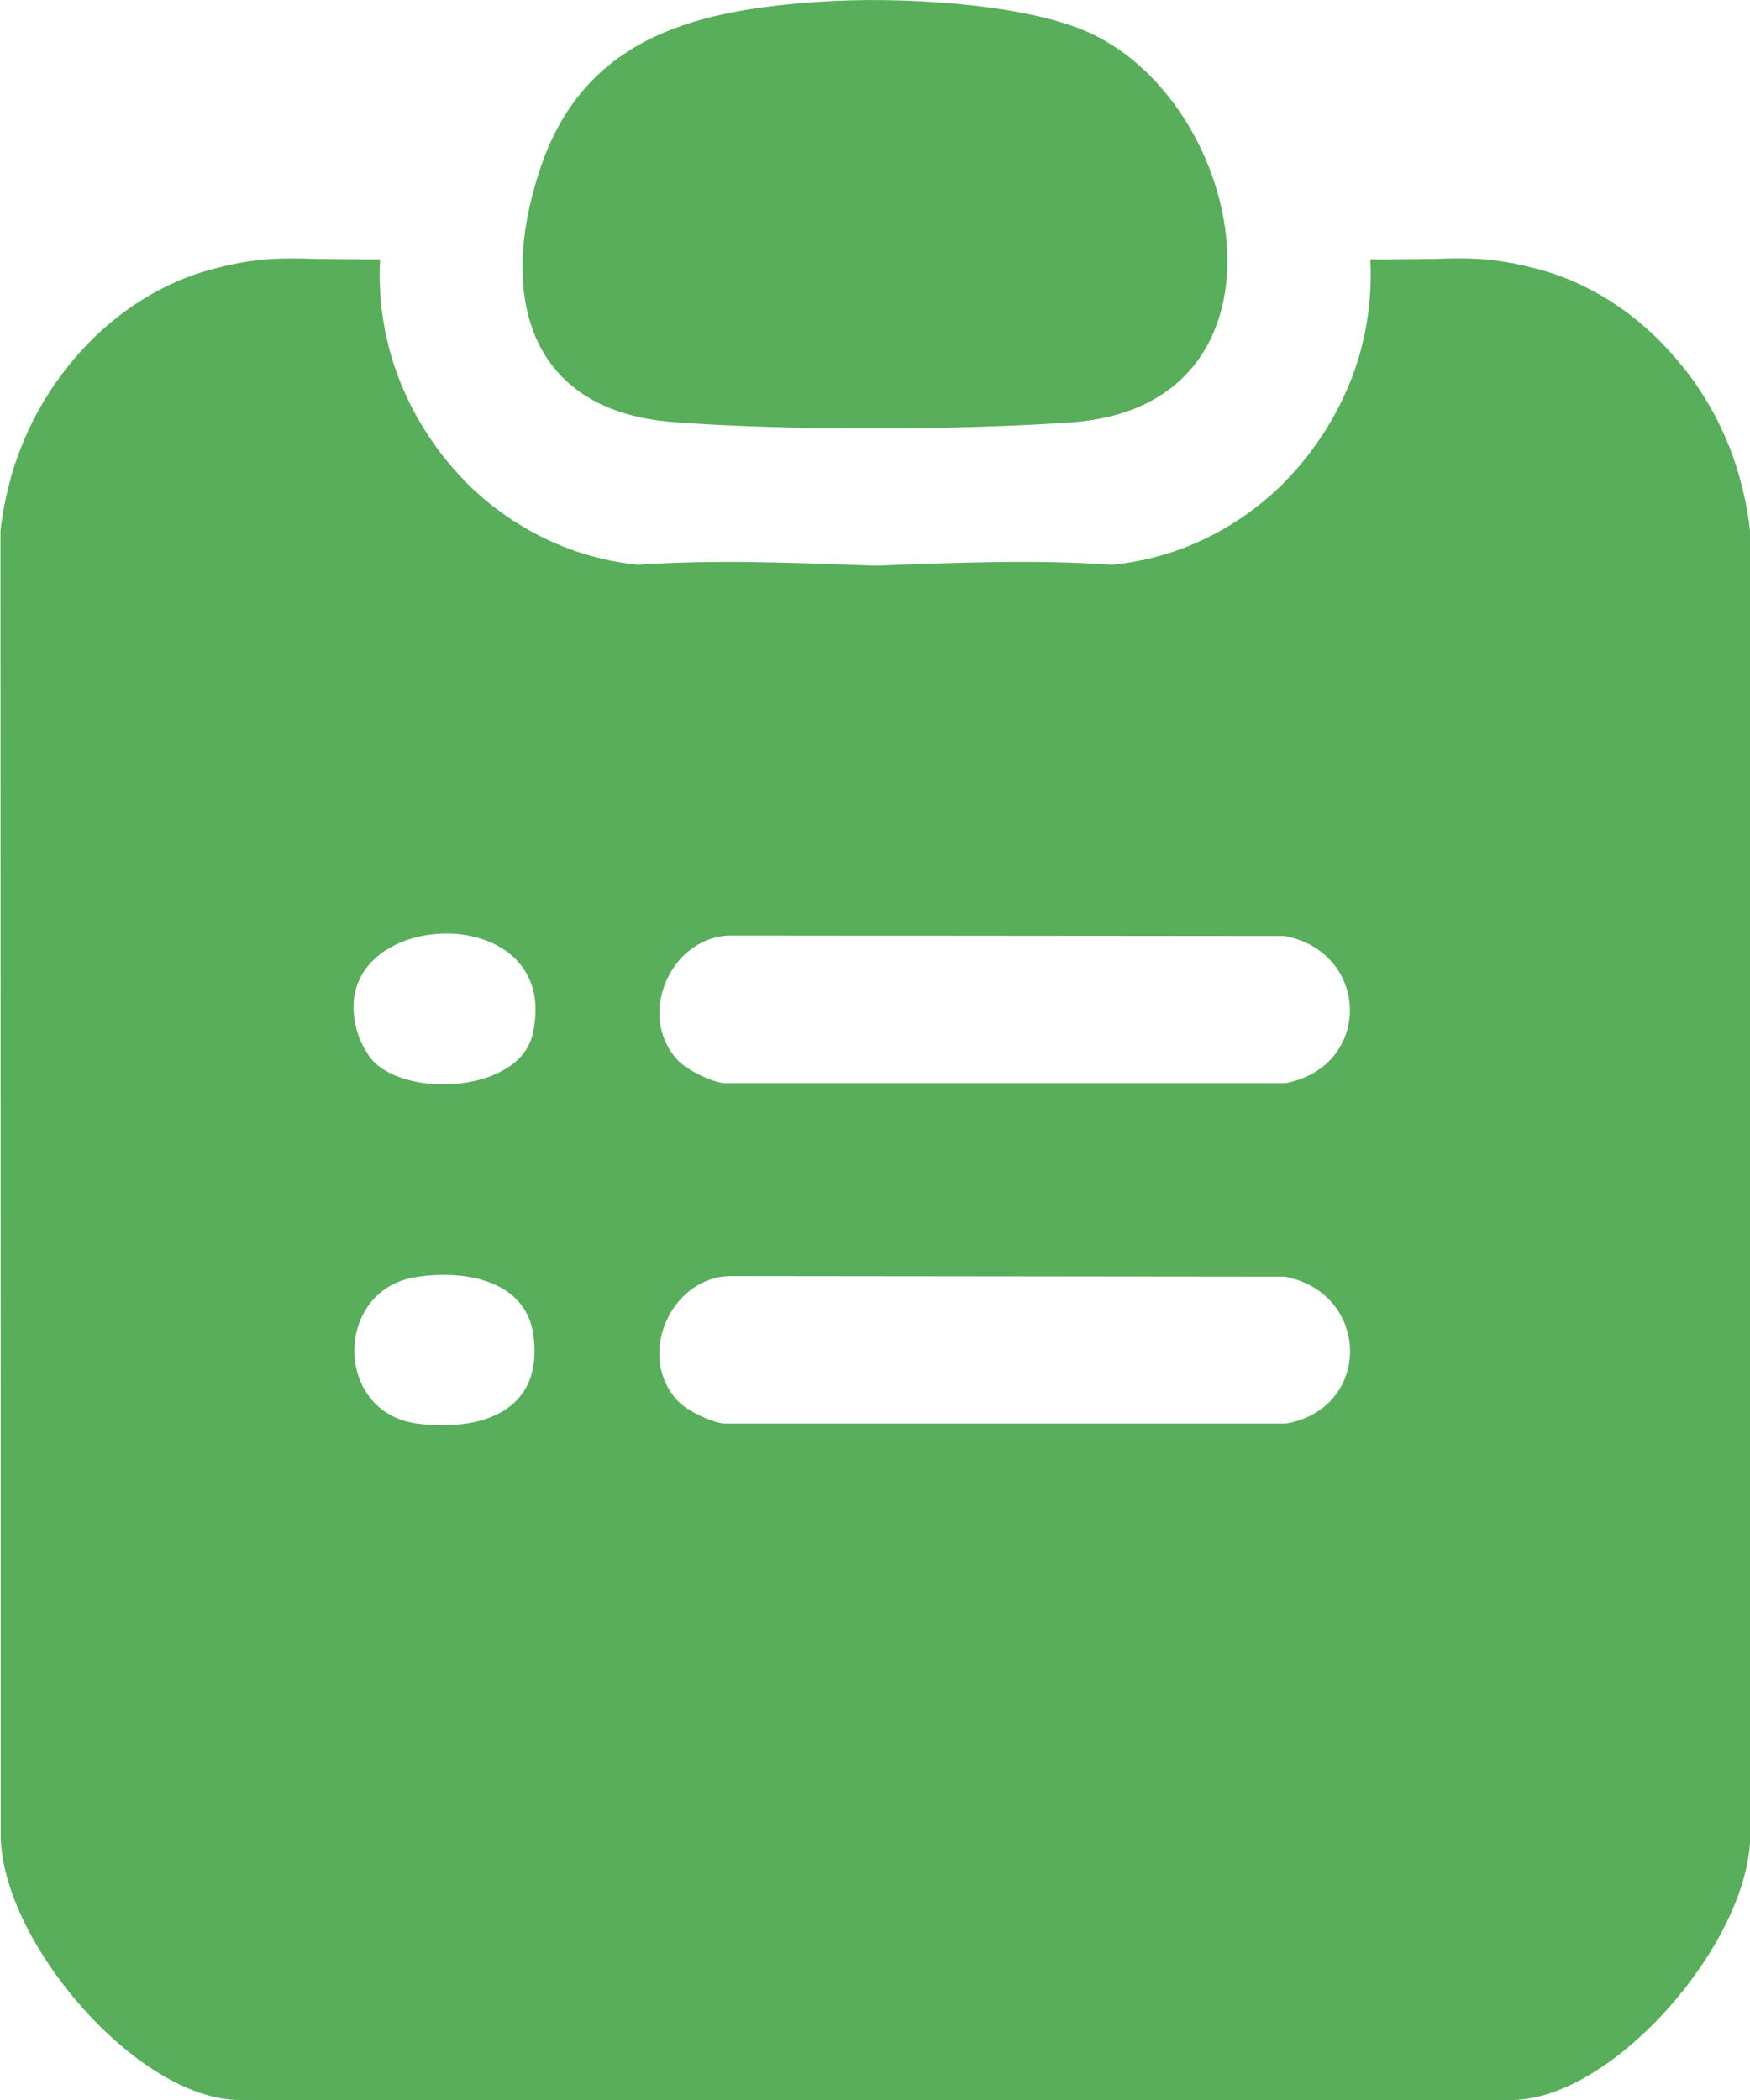 <svg width="15" height="18" viewBox="0 0 15 18" fill="none" xmlns="http://www.w3.org/2000/svg">
<g clip-path="url(#clip0_1601_2403)">
<path d="M7.042 0.014C7.666 -0.028 8.696 0.02 9.276 0.254C10.687 0.826 11.201 3.476 9.186 3.62C8.237 3.688 6.708 3.692 5.763 3.617C4.513 3.518 4.262 2.508 4.641 1.415C5.03 0.295 6.008 0.082 7.042 0.014Z" fill="#58AE5B"/>
<path d="M15 4.552C14.986 4.415 14.96 4.281 14.926 4.149C14.915 4.105 14.902 4.061 14.889 4.019C14.887 4.012 14.884 4.005 14.883 3.998C14.81 3.771 14.709 3.558 14.582 3.363C14.578 3.356 14.572 3.349 14.568 3.341C14.542 3.301 14.515 3.262 14.486 3.224C14.466 3.196 14.444 3.169 14.422 3.142C14.421 3.139 14.418 3.137 14.416 3.135C14.132 2.78 13.761 2.501 13.332 2.352C13.26 2.327 13.188 2.307 13.116 2.29C12.981 2.255 12.841 2.232 12.699 2.221C12.569 2.212 12.437 2.214 12.302 2.219C12.121 2.22 11.937 2.226 11.746 2.223C11.746 2.228 11.746 2.233 11.746 2.238C11.76 2.522 11.724 2.798 11.648 3.059C11.637 3.092 11.627 3.125 11.616 3.158C11.616 3.158 11.616 3.159 11.616 3.16C11.491 3.518 11.287 3.846 11.026 4.116C11.013 4.129 11.001 4.142 10.989 4.155C10.987 4.156 10.985 4.158 10.983 4.16C10.597 4.536 10.091 4.787 9.531 4.841C8.877 4.795 8.189 4.823 7.502 4.849C6.815 4.824 6.126 4.795 5.472 4.841C4.914 4.787 4.408 4.536 4.02 4.16C4.018 4.158 4.017 4.156 4.015 4.155C4.002 4.142 3.99 4.129 3.978 4.116C3.717 3.847 3.512 3.519 3.388 3.16C3.388 3.159 3.388 3.158 3.387 3.158C3.376 3.125 3.365 3.092 3.356 3.059C3.279 2.799 3.244 2.523 3.257 2.238C3.257 2.233 3.257 2.228 3.257 2.223C3.067 2.225 2.883 2.22 2.701 2.219C2.567 2.214 2.433 2.213 2.305 2.221C2.162 2.232 2.023 2.255 1.888 2.29C1.816 2.307 1.744 2.328 1.671 2.352C1.243 2.501 0.871 2.78 0.587 3.135C0.586 3.137 0.583 3.14 0.581 3.143C0.559 3.17 0.538 3.197 0.518 3.225C0.489 3.263 0.462 3.302 0.436 3.342C0.431 3.349 0.427 3.356 0.422 3.364C0.296 3.559 0.194 3.773 0.122 3.999C0.119 4.006 0.117 4.013 0.115 4.02C0.101 4.062 0.09 4.106 0.079 4.149C0.044 4.282 0.019 4.416 0.004 4.553V4.597L0.006 11.898V15.711C-0.004 16.627 1.177 18 2.055 18H12.954C13.832 18 15.014 16.627 15.002 15.711V11.898L15.003 4.597V4.553L15 4.552ZM3.582 12.203C2.862 12.113 2.861 11.068 3.551 10.949C3.945 10.881 4.504 10.954 4.572 11.443C4.663 12.102 4.117 12.27 3.582 12.203ZM4.567 8.86C4.456 9.358 3.508 9.417 3.196 9.093C3.159 9.055 3.096 8.942 3.077 8.889C2.689 7.779 4.837 7.646 4.567 8.859V8.86ZM6.245 8.019L11.015 8.023C11.748 8.168 11.762 9.141 11.02 9.284H6.202C6.092 9.27 5.893 9.173 5.816 9.094C5.454 8.72 5.735 8.043 6.245 8.019L6.245 8.019ZM11.018 12.202H6.201C6.092 12.189 5.892 12.093 5.815 12.013C5.453 11.639 5.734 10.962 6.245 10.938L11.015 10.943C11.752 11.087 11.762 12.075 11.018 12.203V12.202Z" fill="#58AE5B"/>
</g>
<defs>
<clipPath id="clip0_1601_2403">
<rect width="15" height="18" fill="white"/>
</clipPath>
</defs>
</svg>
